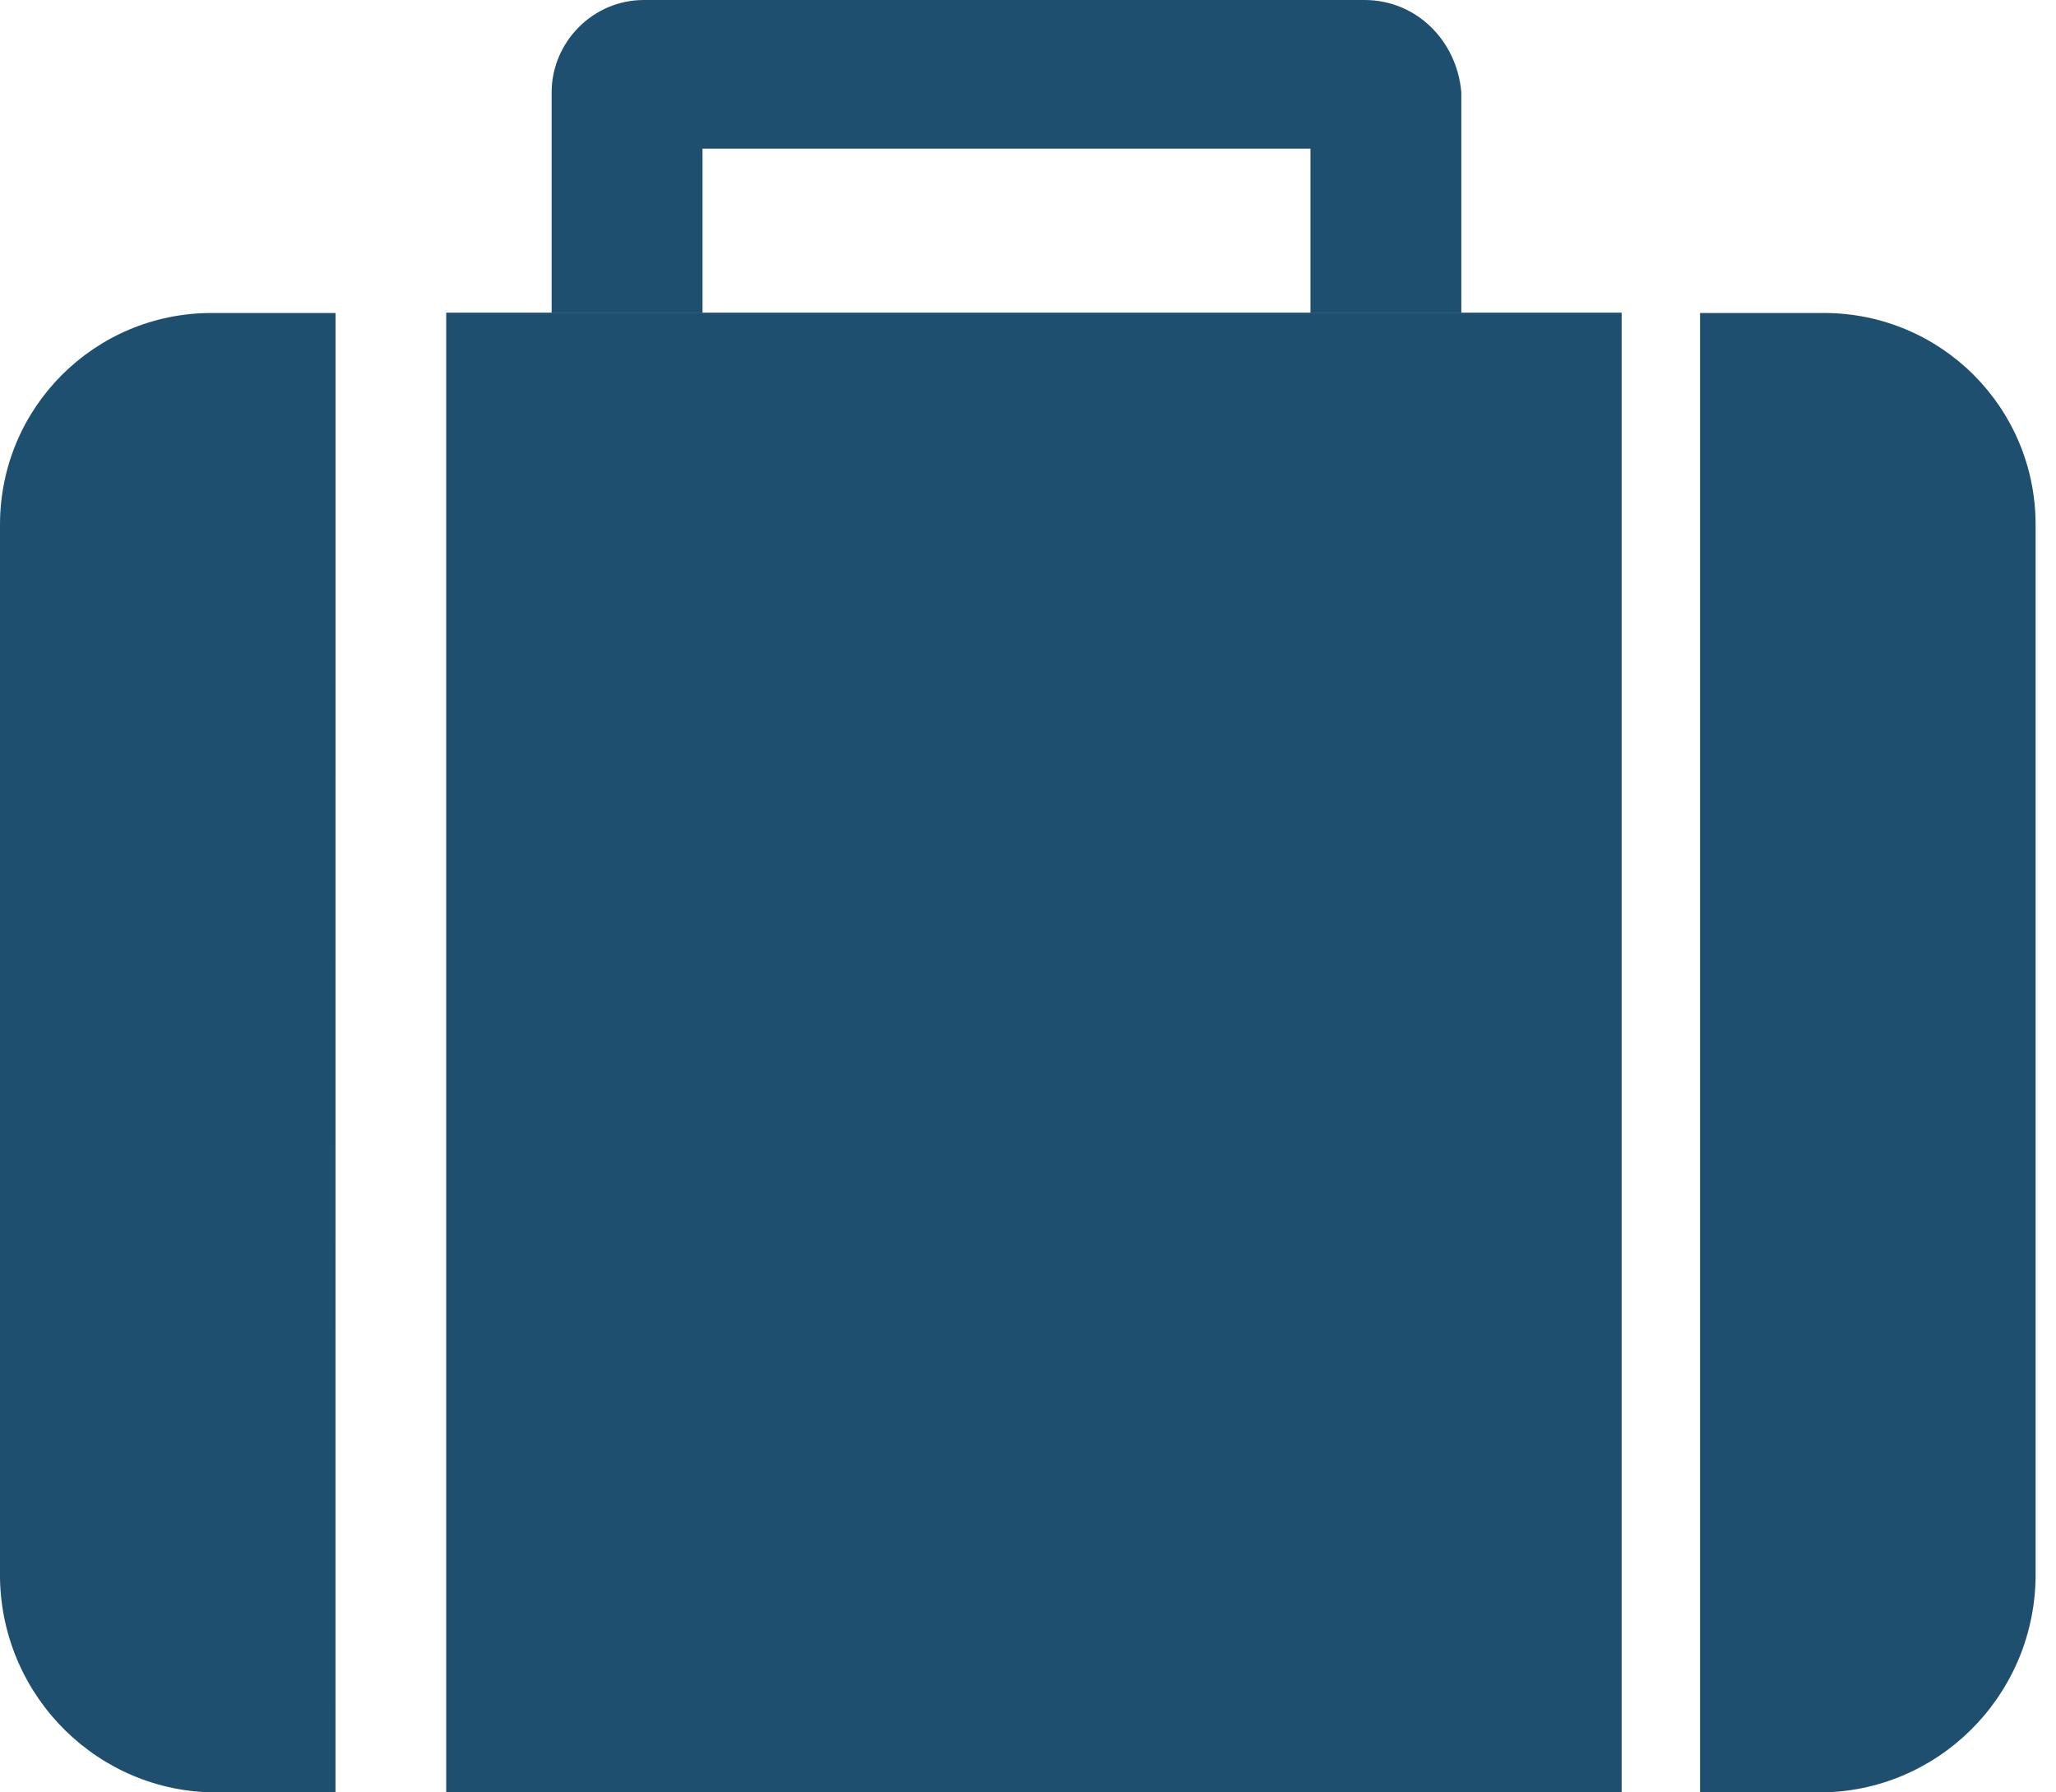 <?xml version="1.0" encoding="UTF-8"?>
<svg xmlns="http://www.w3.org/2000/svg" width="39" height="34" viewBox="0 0 39 34" fill="none">
  <g id="Group 130">
    <path id="Vector" d="M8.464 5.931H30.761V33.994H8.464V5.931Z" fill="#1F4F6F"></path>
    <path id="Vector_2" d="M4.101 34H6.364L6.365 5.937H4.015C1.794 5.937 0 7.731 0 9.952V29.942C0.043 32.206 1.879 34 4.1 34H4.101Z" fill="#1F4F6F"></path>
    <path id="Vector_3" d="M34.512 34H32.248L32.248 5.937H34.597C36.819 5.937 38.613 7.731 38.613 9.952V29.942C38.57 32.206 36.733 34 34.512 34H34.512Z" fill="#1F4F6F"></path>
    <path id="Vector_4" d="M25.884 0H12.215C11.233 0 10.464 0.812 10.464 1.751V5.937H13.326V2.819H24.858V5.937H27.72V1.751C27.635 0.769 26.866 0 25.884 0H25.884Z" fill="#1F4F6F"></path>
  </g>
</svg>

